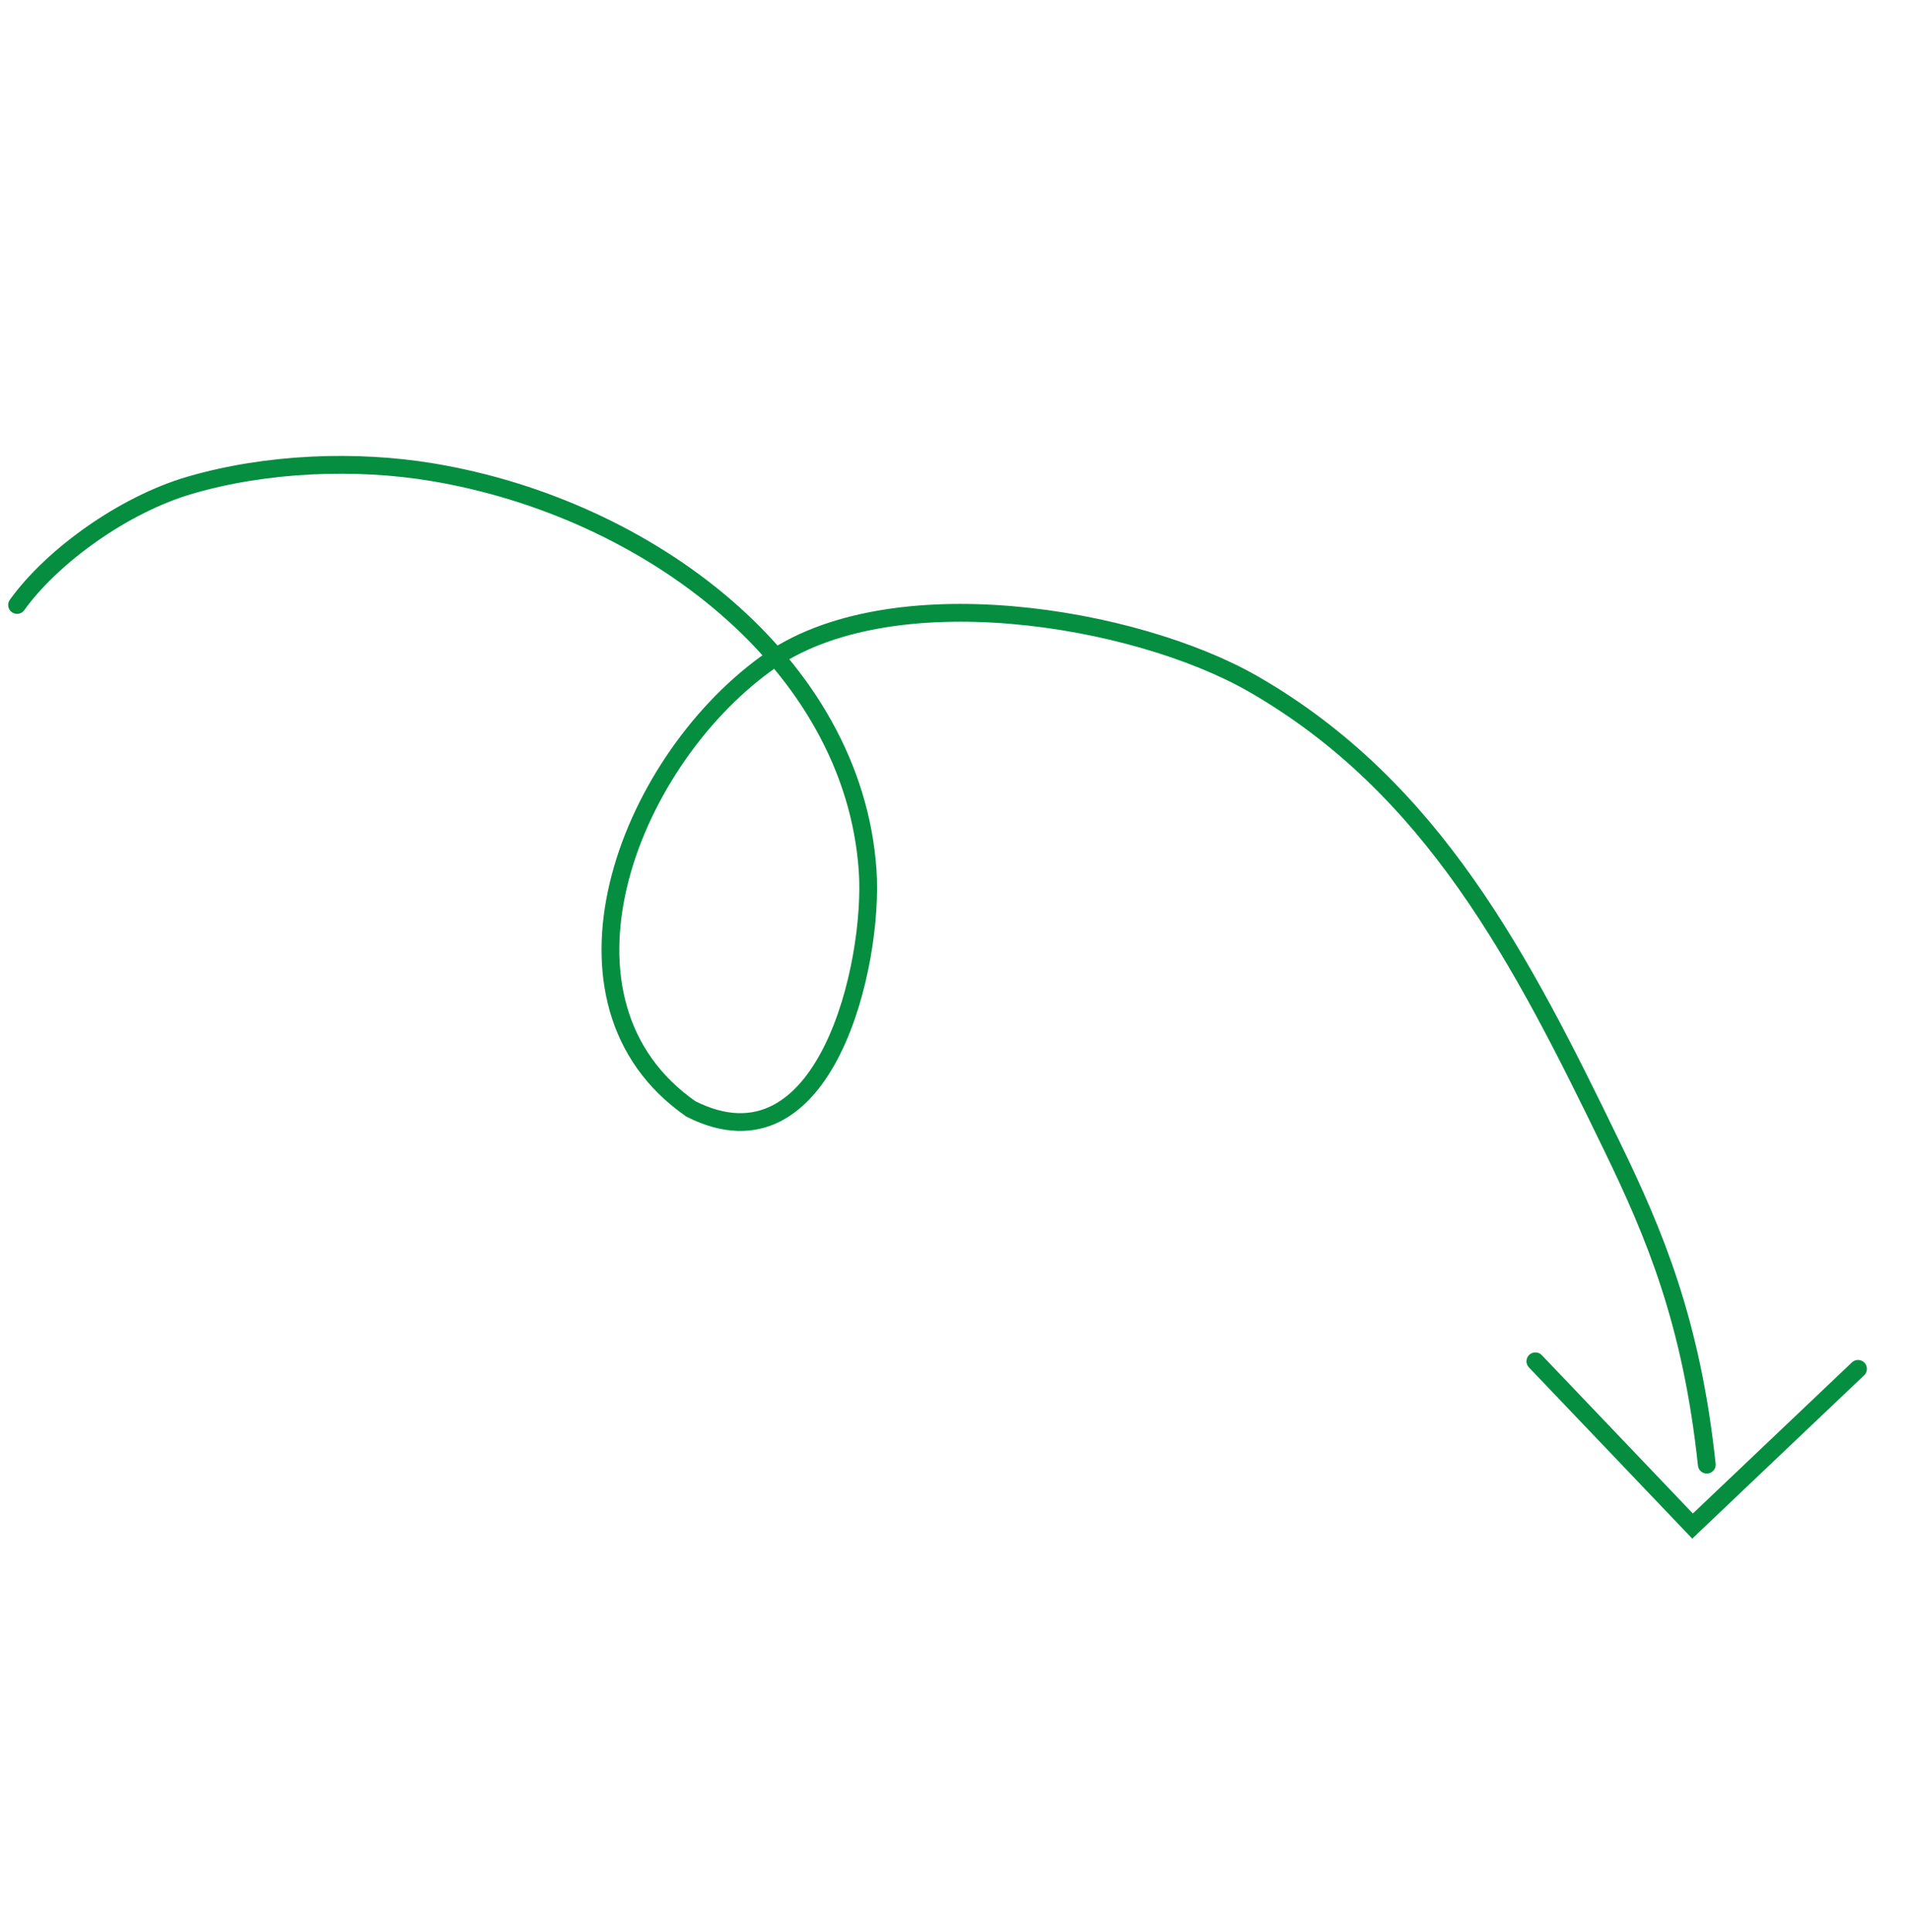 <?xml version="1.0" encoding="UTF-8"?> <svg xmlns="http://www.w3.org/2000/svg" width="179" height="181" viewBox="0 0 179 181" fill="none"><path d="M1.599 56.678C4.861 52.133 11.553 47.28 17.817 45.455C24.996 43.362 33.378 43.047 40.536 44.242C60.82 47.626 79.938 62.105 81.31 81.507C81.93 90.262 77.388 110.268 64.746 103.892C50.426 93.927 58.624 71.765 71.755 62.203C83.292 53.802 106.461 57.76 117.452 64.081C134.317 73.779 142.593 89.909 151.082 107.413C155.054 115.603 158.525 123.806 159.956 137.222" stroke="#058E40" stroke-width="1.666" stroke-linecap="round"></path><path d="M143.891 127.536C149.041 132.933 153.47 137.575 158.62 142.972C162.458 139.309 170.291 131.907 174.129 128.245" stroke="#058E40" stroke-width="1.666" stroke-linecap="round"></path></svg> 